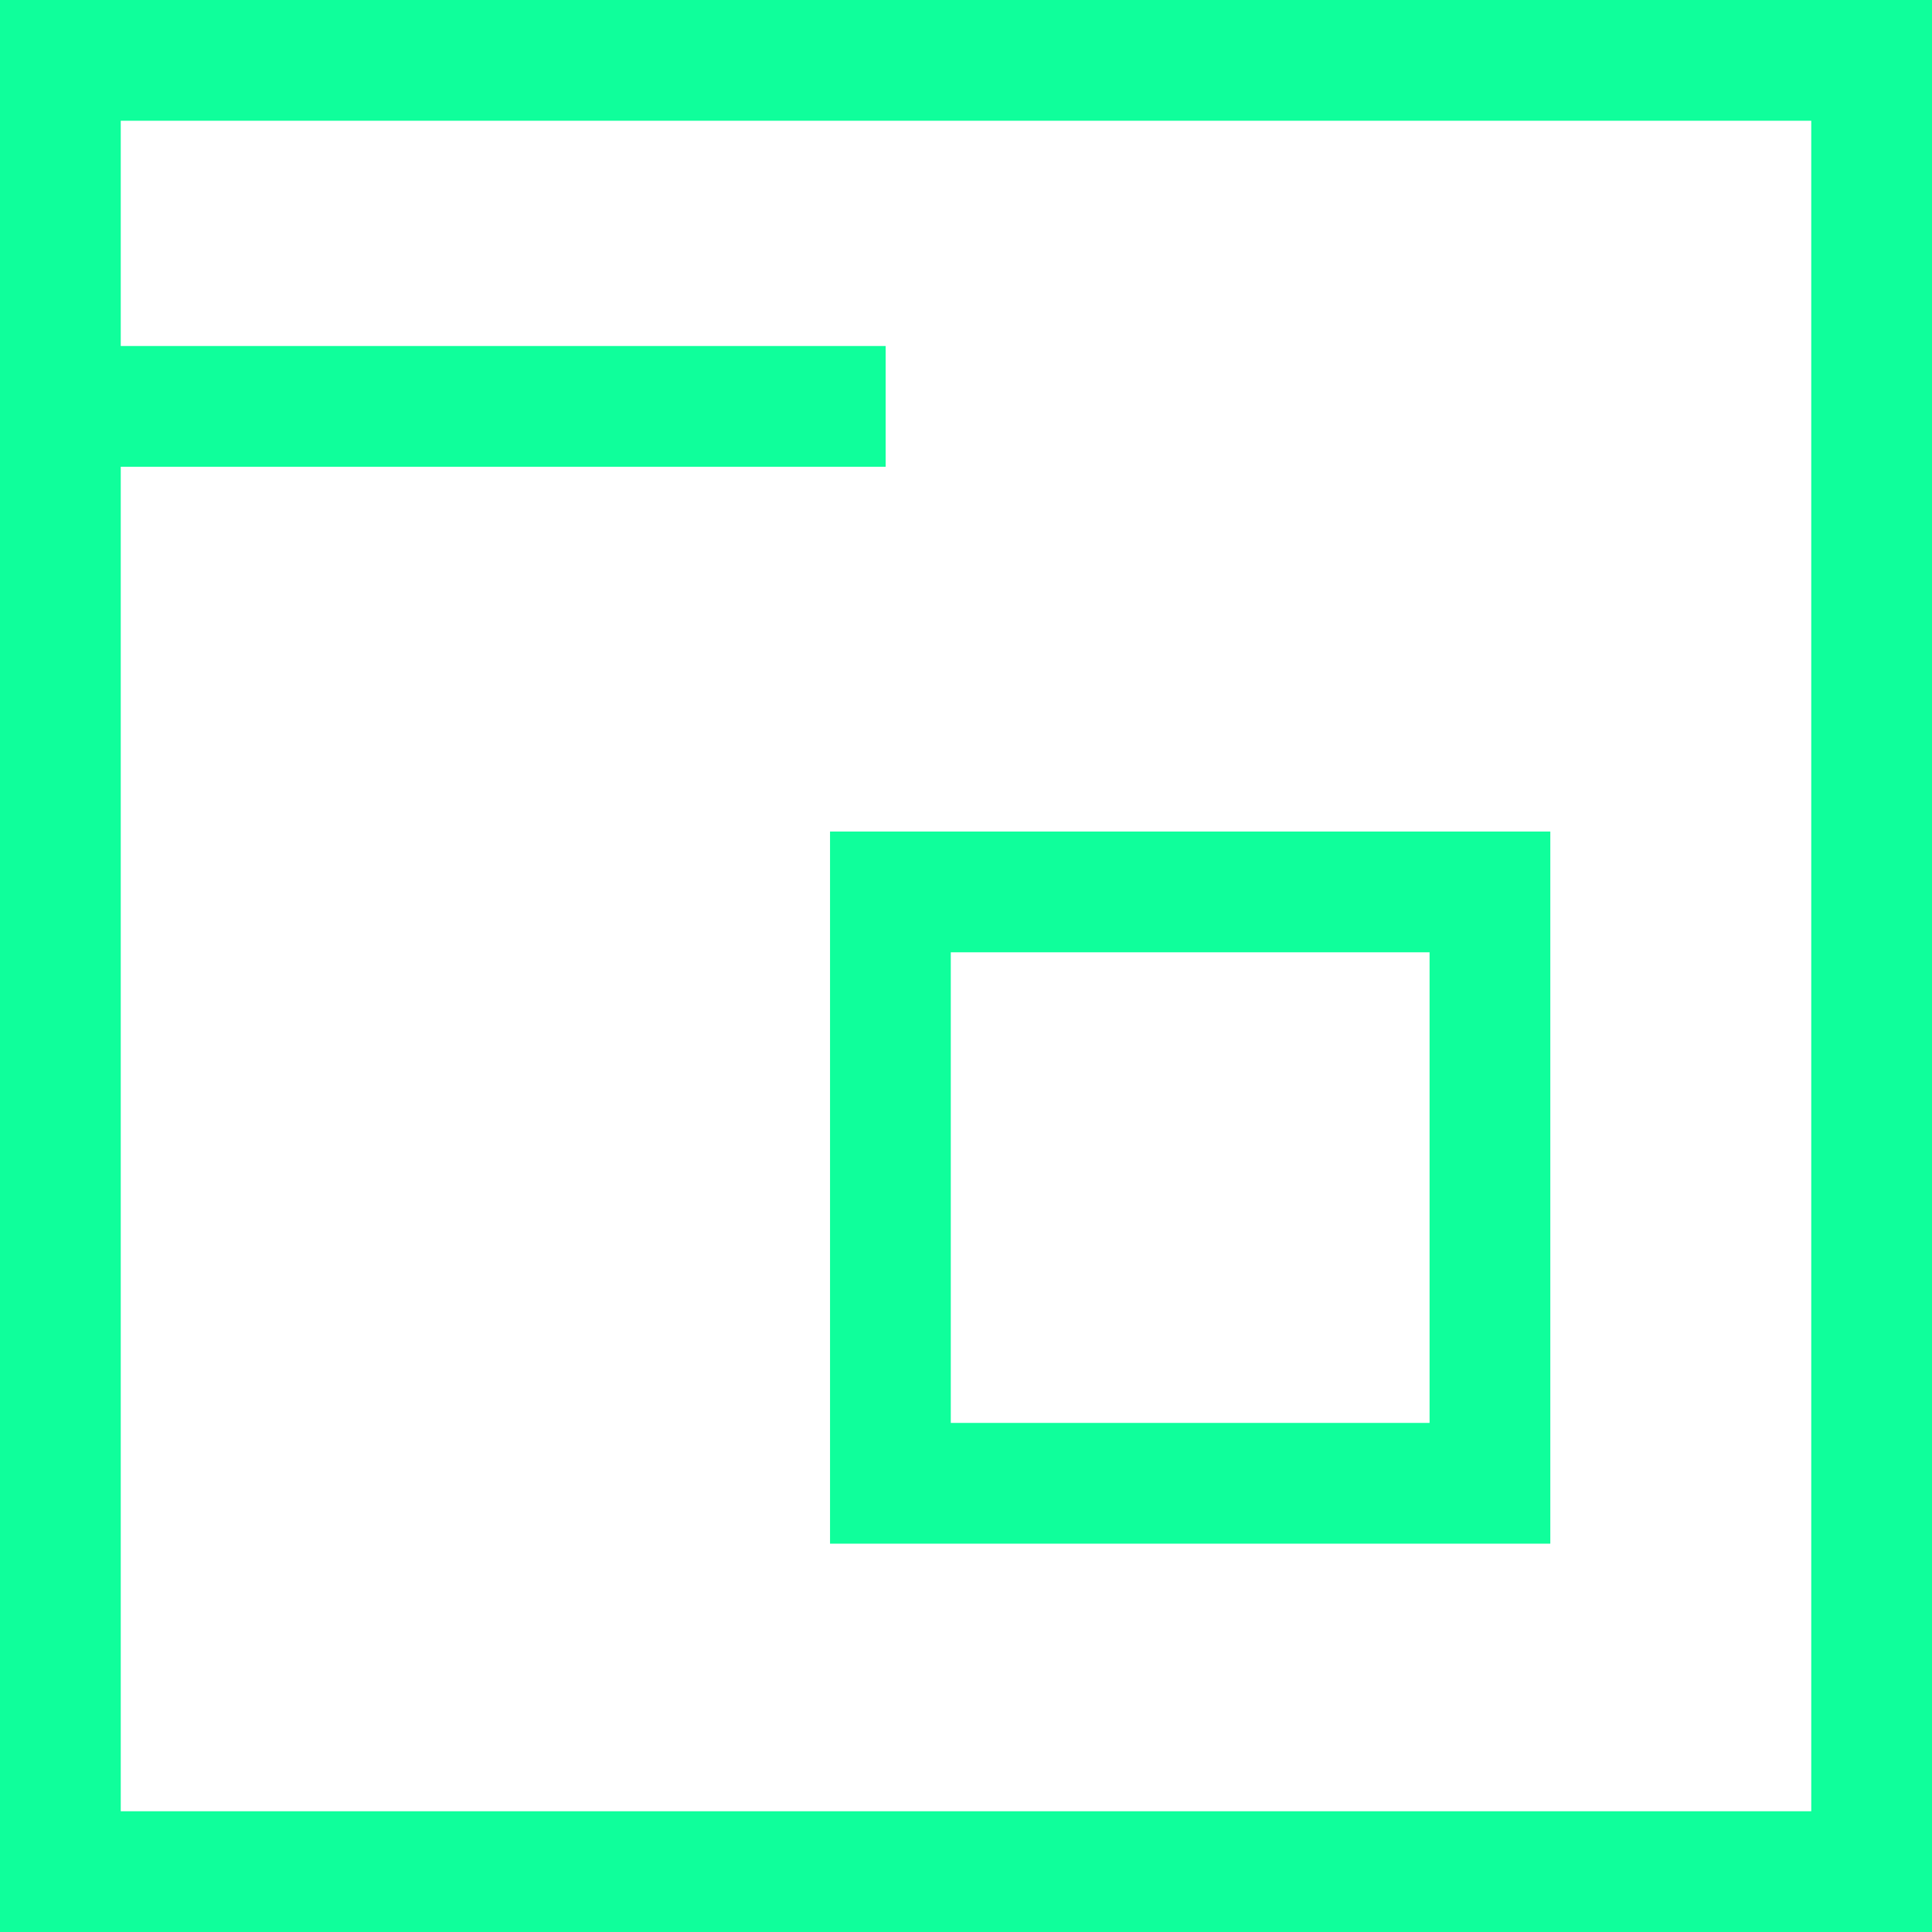 <?xml version="1.0" encoding="UTF-8"?>
<svg xmlns="http://www.w3.org/2000/svg" width="1200pt" height="1200pt" version="1.1" viewBox="0 0 1200 1200">
  <g fill="#0fff9b">
    <path d="m515.55 958.8h447.38v-442.31h-447.38zm75-367.31h297.38v292.31h-297.38z"></path>
    <path d="m1200 0h-1200v1200h1200zm-75 1125h-1050v-835.09h475.09v-75h-475.09v-139.91h1050z"></path>
  </g>
</svg>
